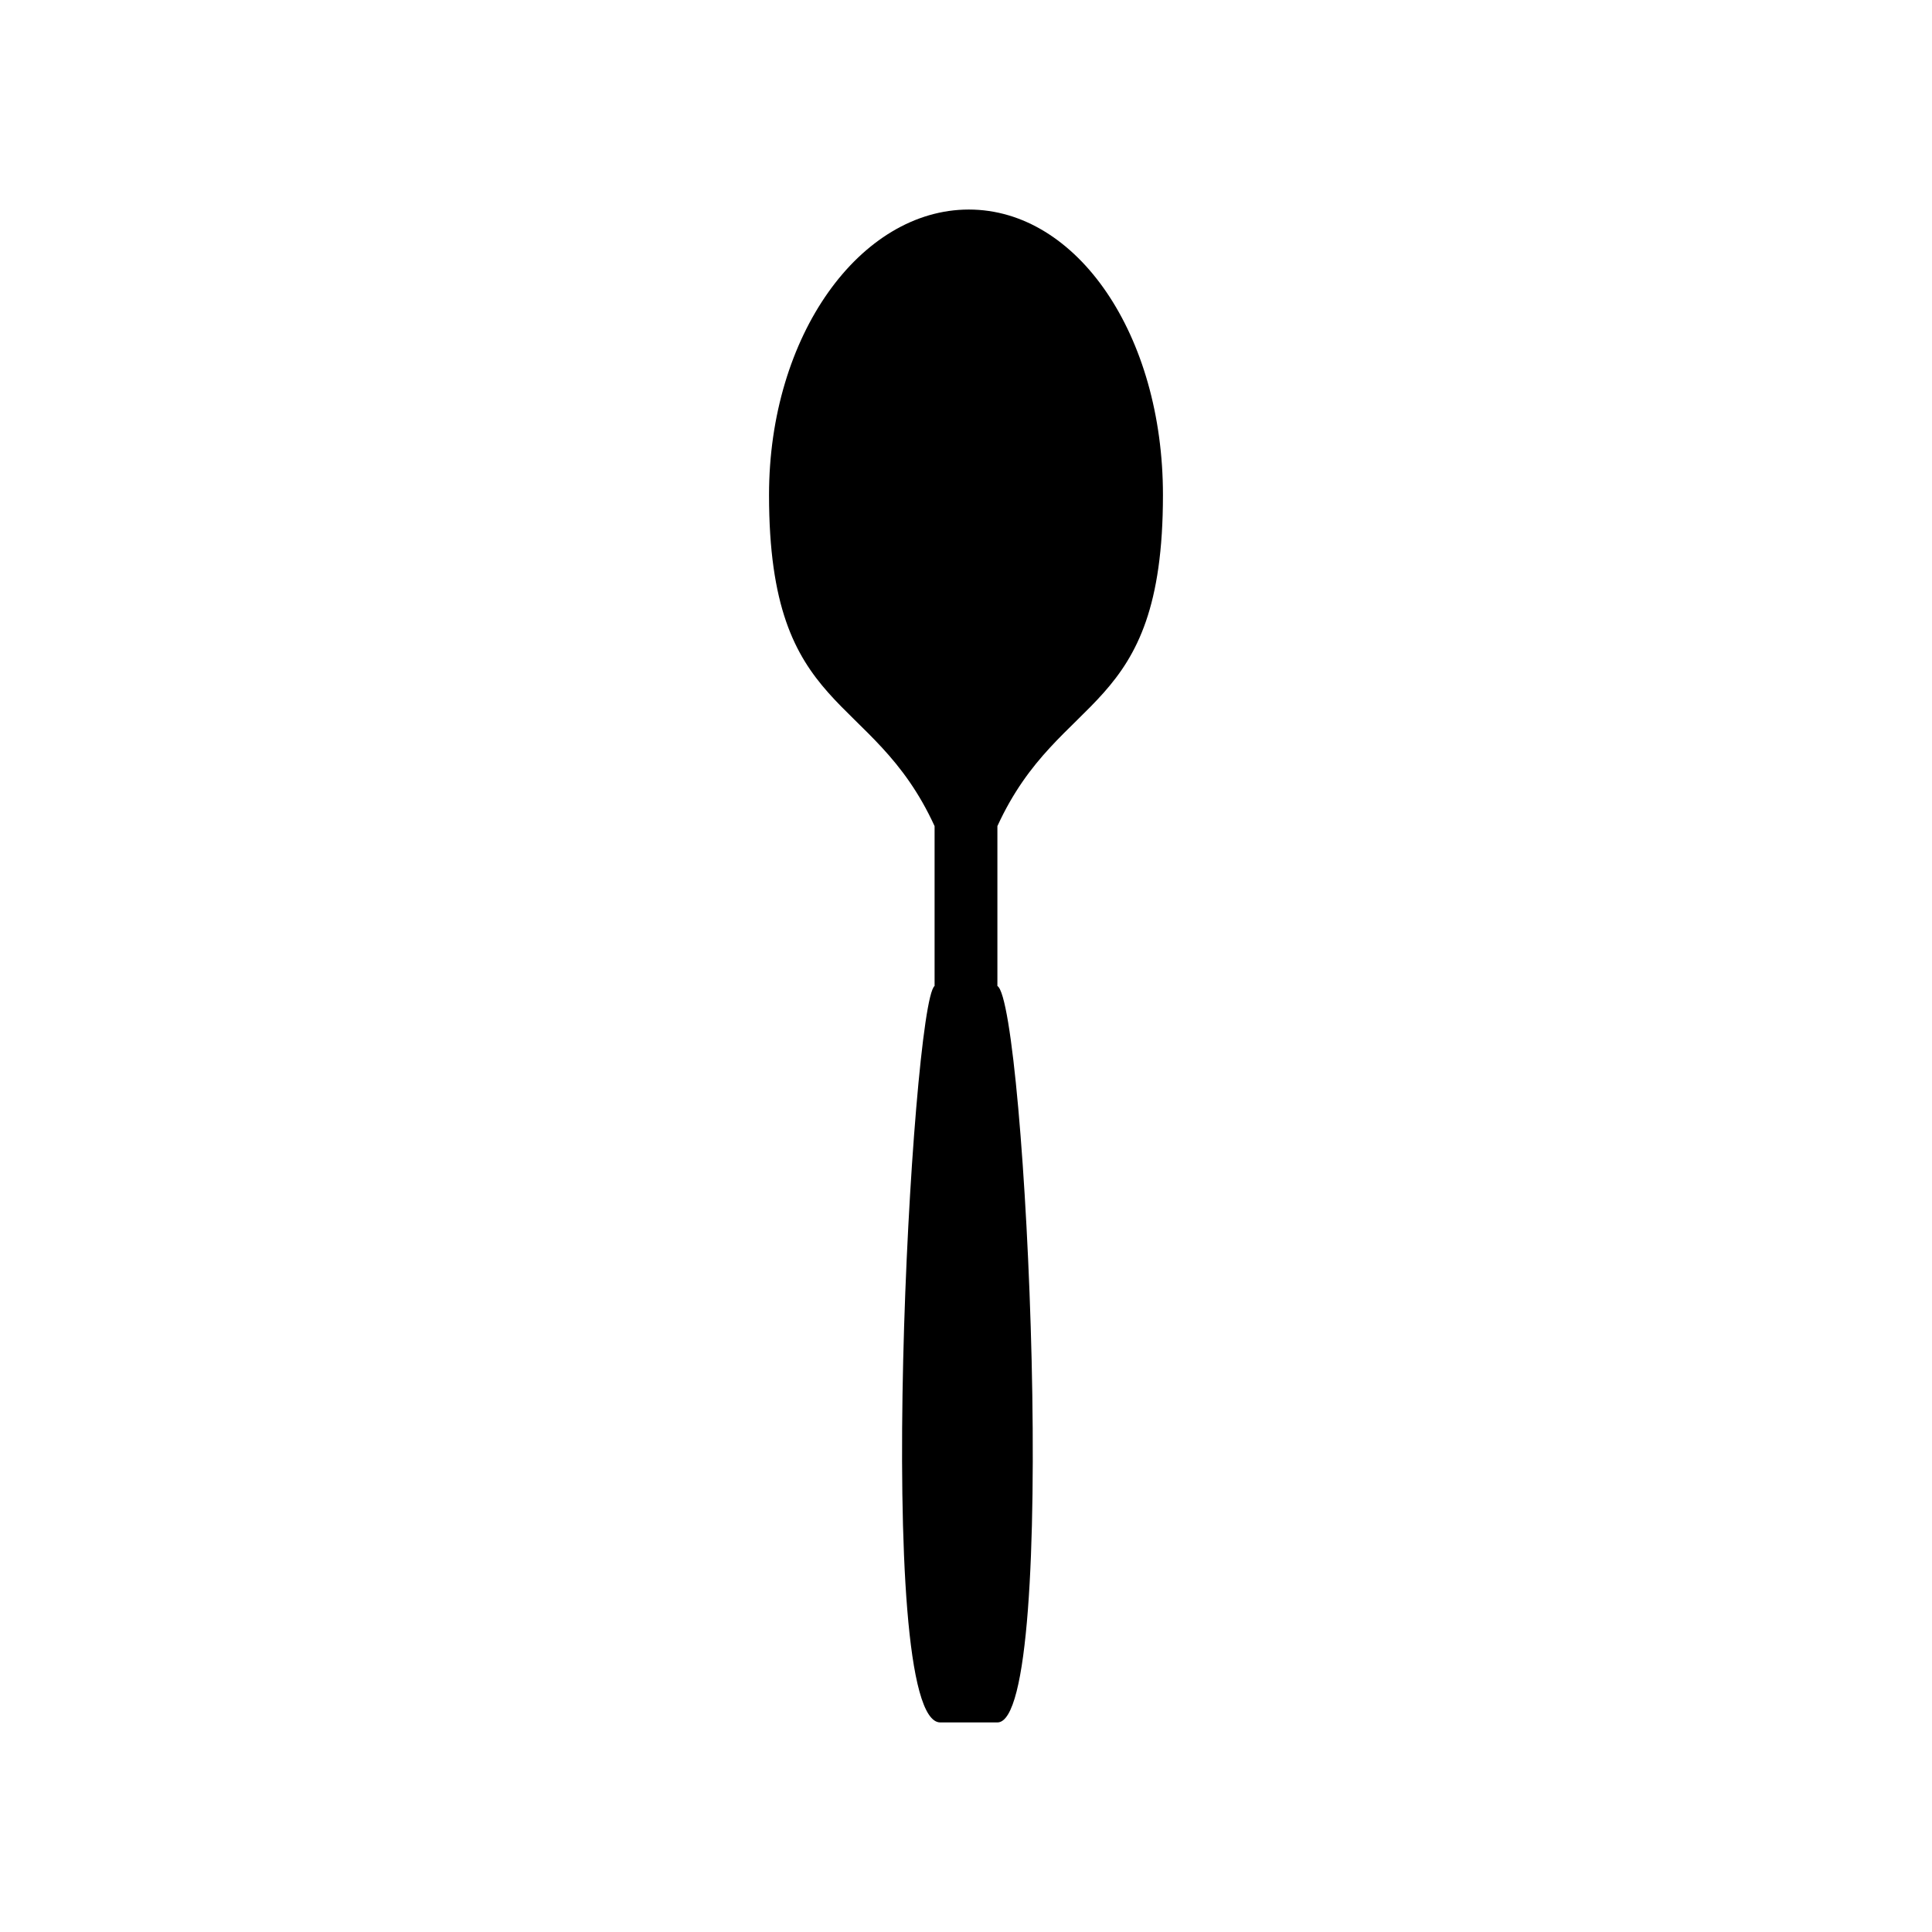 <?xml version="1.0" encoding="UTF-8"?>
<!-- Uploaded to: ICON Repo, www.iconrepo.com, Generator: ICON Repo Mixer Tools -->
<svg fill="#000000" width="800px" height="800px" version="1.1" viewBox="144 144 512 512" xmlns="http://www.w3.org/2000/svg">
 <path d="m408.32 362.93v42.363c7.566 4.539 16.641 195.17 0 195.17h-15.133c-18.156 0-7.566-190.63-1.512-195.17v-42.363c-16.641-36.312-43.875-28.746-43.875-87.75 0-42.363 24.207-75.648 52.953-75.648s51.441 33.285 51.441 75.648c0 59.004-27.234 51.441-43.875 87.75z" fill-rule="evenodd"/>
</svg>